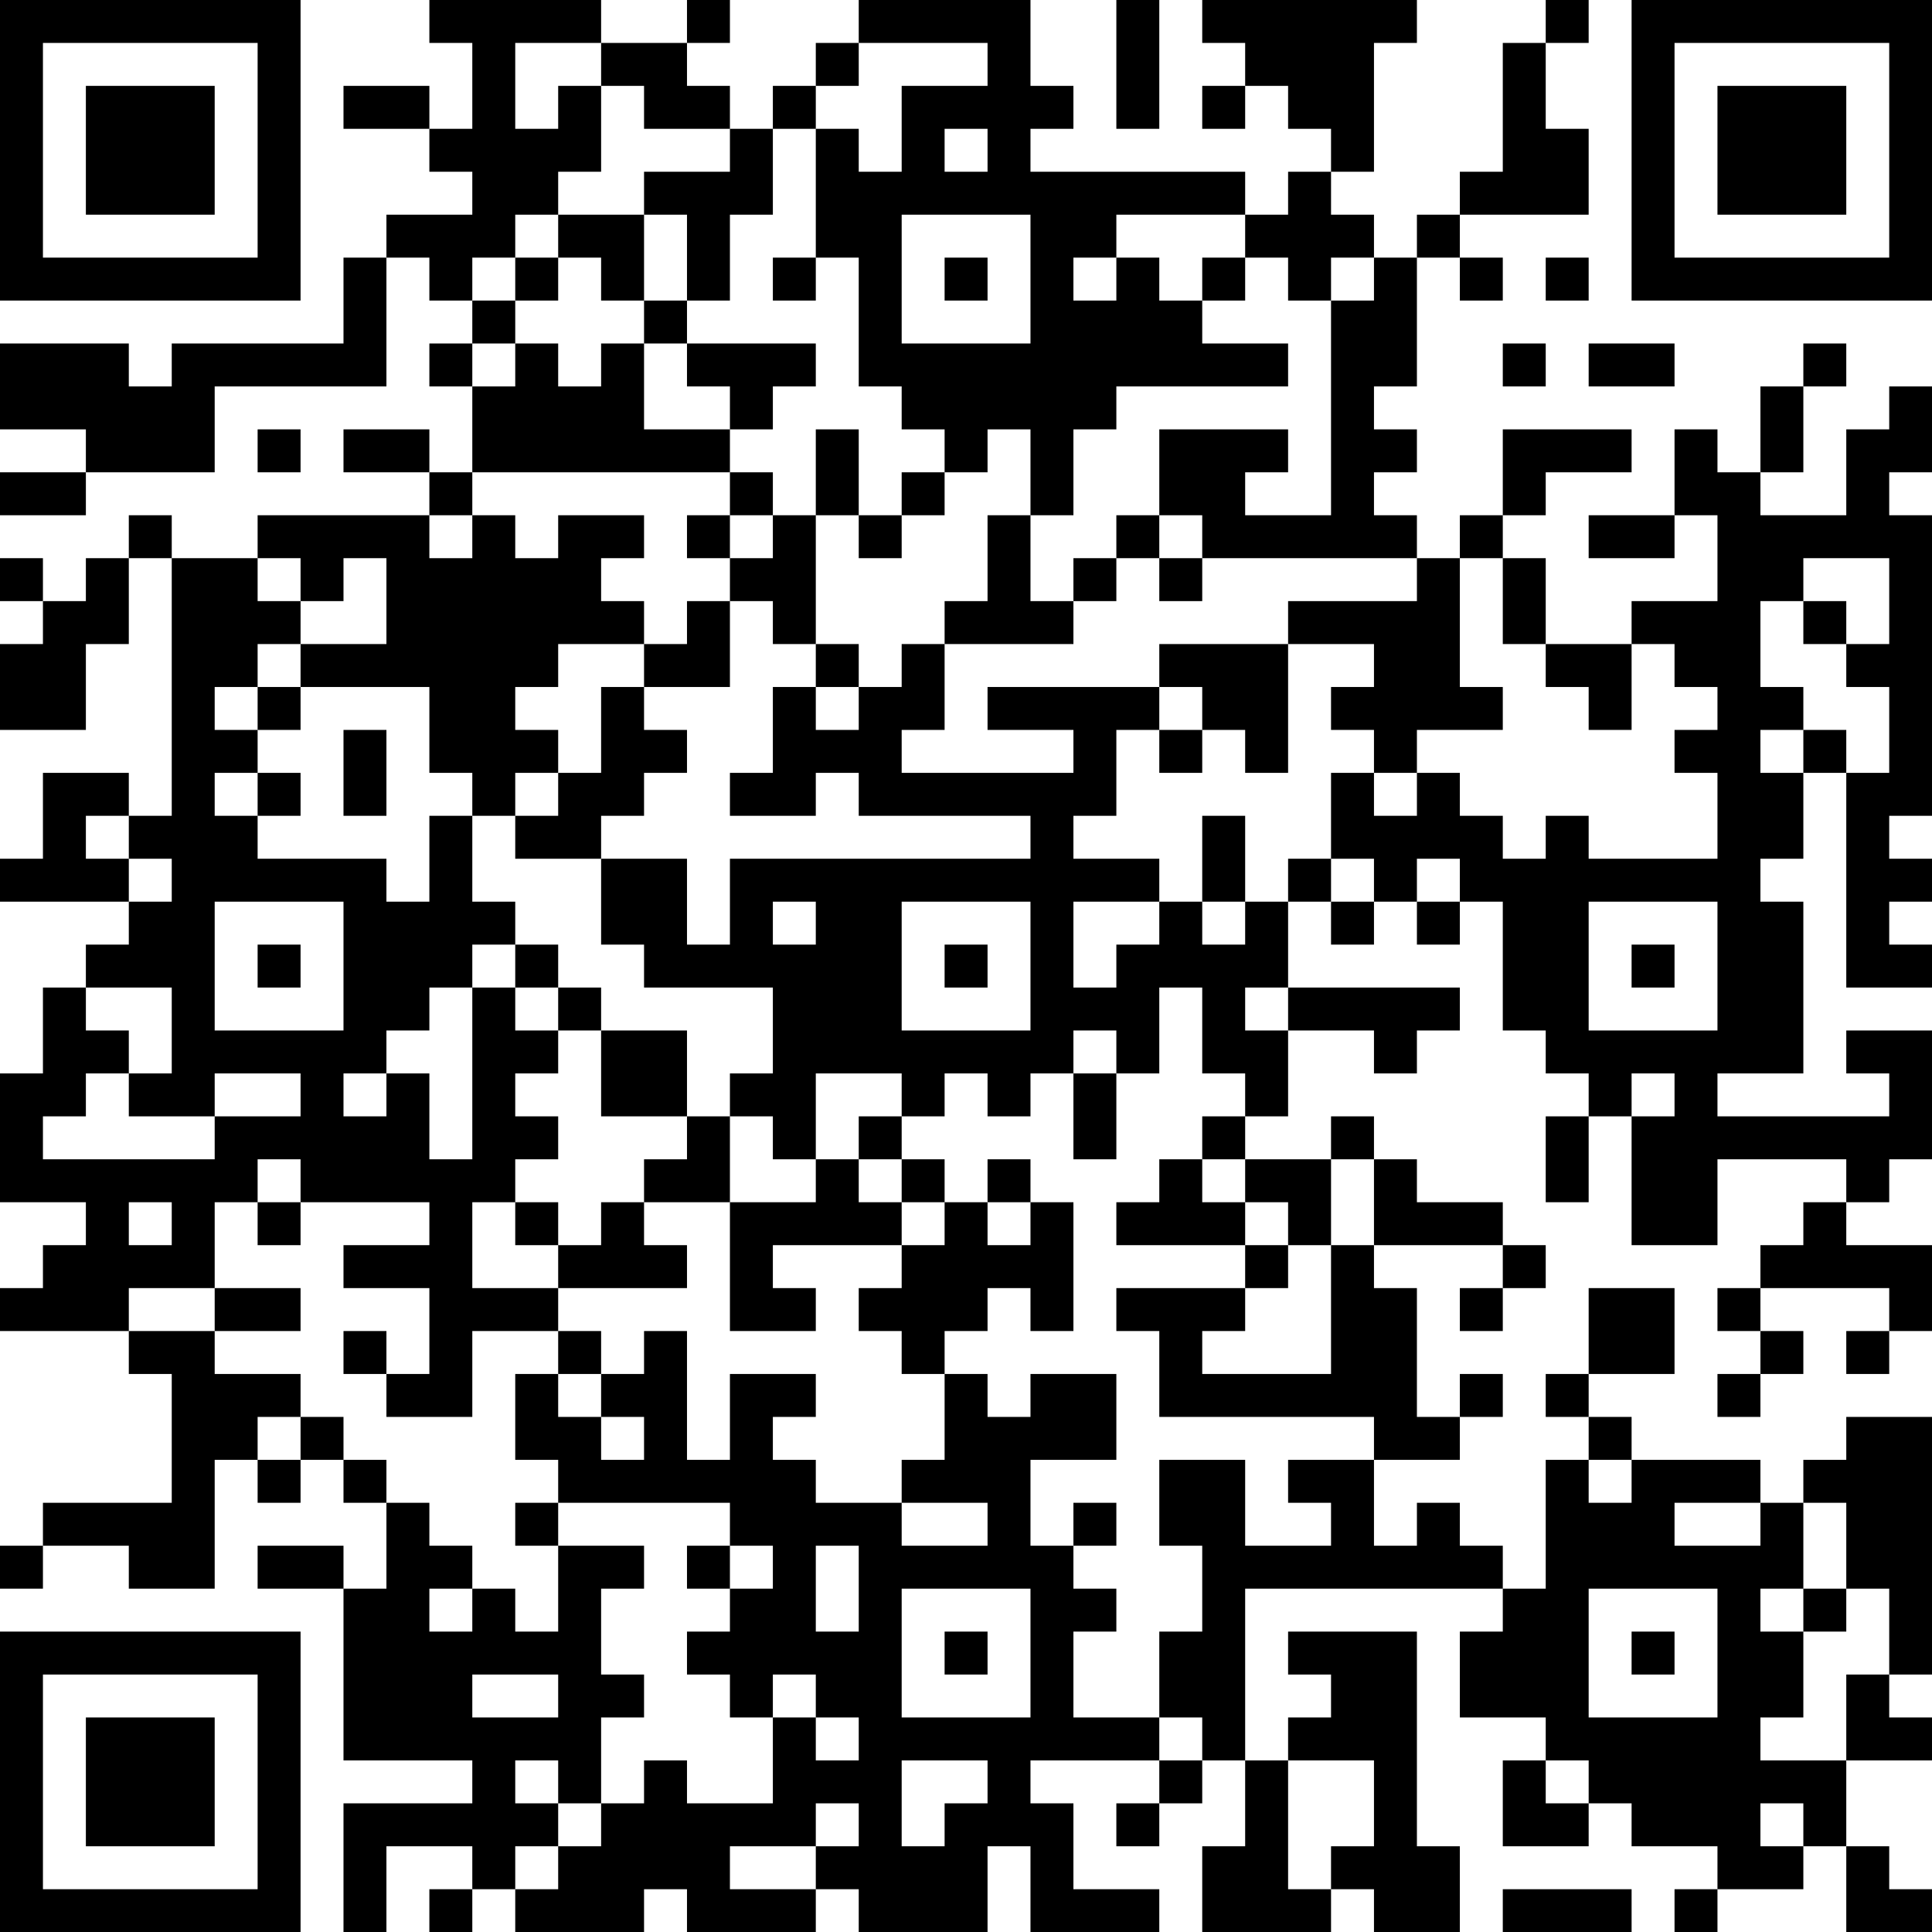 <?xml version="1.0" encoding="UTF-8"?>
<svg xmlns="http://www.w3.org/2000/svg" version="1.1" width="250" height="250" viewBox="0 0 250 250"><rect x="0" y="0" width="250" height="250" fill="#ffffff"/><g transform="scale(5.556)"><g transform="translate(0,0)"><path fill-rule="evenodd" d="M10 0L10 1L11 1L11 3L10 3L10 2L8 2L8 3L10 3L10 4L11 4L11 5L9 5L9 6L8 6L8 8L4 8L4 9L3 9L3 8L0 8L0 10L2 10L2 11L0 11L0 12L2 12L2 11L5 11L5 9L9 9L9 6L10 6L10 7L11 7L11 8L10 8L10 9L11 9L11 11L10 11L10 10L8 10L8 11L10 11L10 12L6 12L6 13L4 13L4 12L3 12L3 13L2 13L2 14L1 14L1 13L0 13L0 14L1 14L1 15L0 15L0 17L2 17L2 15L3 15L3 13L4 13L4 19L3 19L3 18L1 18L1 20L0 20L0 21L3 21L3 22L2 22L2 23L1 23L1 25L0 25L0 28L2 28L2 29L1 29L1 30L0 30L0 31L3 31L3 32L4 32L4 35L1 35L1 36L0 36L0 37L1 37L1 36L3 36L3 37L5 37L5 34L6 34L6 35L7 35L7 34L8 34L8 35L9 35L9 37L8 37L8 36L6 36L6 37L8 37L8 41L11 41L11 42L8 42L8 45L9 45L9 43L11 43L11 44L10 44L10 45L11 45L11 44L12 44L12 45L15 45L15 44L16 44L16 45L19 45L19 44L20 44L20 45L23 45L23 43L24 43L24 45L27 45L27 44L25 44L25 42L24 42L24 41L27 41L27 42L26 42L26 43L27 43L27 42L28 42L28 41L29 41L29 43L28 43L28 45L31 45L31 44L32 44L32 45L34 45L34 43L33 43L33 38L30 38L30 39L31 39L31 40L30 40L30 41L29 41L29 37L35 37L35 38L34 38L34 40L36 40L36 41L35 41L35 43L37 43L37 42L38 42L38 43L40 43L40 44L39 44L39 45L40 45L40 44L42 44L42 43L43 43L43 45L45 45L45 44L44 44L44 43L43 43L43 41L45 41L45 40L44 40L44 39L45 39L45 33L43 33L43 34L42 34L42 35L41 35L41 34L38 34L38 33L37 33L37 32L39 32L39 30L37 30L37 32L36 32L36 33L37 33L37 34L36 34L36 37L35 37L35 36L34 36L34 35L33 35L33 36L32 36L32 34L34 34L34 33L35 33L35 32L34 32L34 33L33 33L33 30L32 30L32 29L35 29L35 30L34 30L34 31L35 31L35 30L36 30L36 29L35 29L35 28L33 28L33 27L32 27L32 26L31 26L31 27L29 27L29 26L30 26L30 24L32 24L32 25L33 25L33 24L34 24L34 23L30 23L30 21L31 21L31 22L32 22L32 21L33 21L33 22L34 22L34 21L35 21L35 24L36 24L36 25L37 25L37 26L36 26L36 28L37 28L37 26L38 26L38 29L40 29L40 27L43 27L43 28L42 28L42 29L41 29L41 30L40 30L40 31L41 31L41 32L40 32L40 33L41 33L41 32L42 32L42 31L41 31L41 30L44 30L44 31L43 31L43 32L44 32L44 31L45 31L45 29L43 29L43 28L44 28L44 27L45 27L45 24L43 24L43 25L44 25L44 26L40 26L40 25L42 25L42 21L41 21L41 20L42 20L42 18L43 18L43 23L45 23L45 22L44 22L44 21L45 21L45 20L44 20L44 19L45 19L45 12L44 12L44 11L45 11L45 9L44 9L44 10L43 10L43 12L41 12L41 11L42 11L42 9L43 9L43 8L42 8L42 9L41 9L41 11L40 11L40 10L39 10L39 12L37 12L37 13L39 13L39 12L40 12L40 14L38 14L38 15L36 15L36 13L35 13L35 12L36 12L36 11L38 11L38 10L35 10L35 12L34 12L34 13L33 13L33 12L32 12L32 11L33 11L33 10L32 10L32 9L33 9L33 6L34 6L34 7L35 7L35 6L34 6L34 5L37 5L37 3L36 3L36 1L37 1L37 0L36 0L36 1L35 1L35 4L34 4L34 5L33 5L33 6L32 6L32 5L31 5L31 4L32 4L32 1L33 1L33 0L28 0L28 1L29 1L29 2L28 2L28 3L29 3L29 2L30 2L30 3L31 3L31 4L30 4L30 5L29 5L29 4L24 4L24 3L25 3L25 2L24 2L24 0L20 0L20 1L19 1L19 2L18 2L18 3L17 3L17 2L16 2L16 1L17 1L17 0L16 0L16 1L14 1L14 0ZM26 0L26 3L27 3L27 0ZM12 1L12 3L13 3L13 2L14 2L14 4L13 4L13 5L12 5L12 6L11 6L11 7L12 7L12 8L11 8L11 9L12 9L12 8L13 8L13 9L14 9L14 8L15 8L15 10L17 10L17 11L11 11L11 12L10 12L10 13L11 13L11 12L12 12L12 13L13 13L13 12L15 12L15 13L14 13L14 14L15 14L15 15L13 15L13 16L12 16L12 17L13 17L13 18L12 18L12 19L11 19L11 18L10 18L10 16L7 16L7 15L9 15L9 13L8 13L8 14L7 14L7 13L6 13L6 14L7 14L7 15L6 15L6 16L5 16L5 17L6 17L6 18L5 18L5 19L6 19L6 20L9 20L9 21L10 21L10 19L11 19L11 21L12 21L12 22L11 22L11 23L10 23L10 24L9 24L9 25L8 25L8 26L9 26L9 25L10 25L10 27L11 27L11 23L12 23L12 24L13 24L13 25L12 25L12 26L13 26L13 27L12 27L12 28L11 28L11 30L13 30L13 31L11 31L11 33L9 33L9 32L10 32L10 30L8 30L8 29L10 29L10 28L7 28L7 27L6 27L6 28L5 28L5 30L3 30L3 31L5 31L5 32L7 32L7 33L6 33L6 34L7 34L7 33L8 33L8 34L9 34L9 35L10 35L10 36L11 36L11 37L10 37L10 38L11 38L11 37L12 37L12 38L13 38L13 36L15 36L15 37L14 37L14 39L15 39L15 40L14 40L14 42L13 42L13 41L12 41L12 42L13 42L13 43L12 43L12 44L13 44L13 43L14 43L14 42L15 42L15 41L16 41L16 42L18 42L18 40L19 40L19 41L20 41L20 40L19 40L19 39L18 39L18 40L17 40L17 39L16 39L16 38L17 38L17 37L18 37L18 36L17 36L17 35L13 35L13 34L12 34L12 32L13 32L13 33L14 33L14 34L15 34L15 33L14 33L14 32L15 32L15 31L16 31L16 34L17 34L17 32L19 32L19 33L18 33L18 34L19 34L19 35L21 35L21 36L23 36L23 35L21 35L21 34L22 34L22 32L23 32L23 33L24 33L24 32L26 32L26 34L24 34L24 36L25 36L25 37L26 37L26 38L25 38L25 40L27 40L27 41L28 41L28 40L27 40L27 38L28 38L28 36L27 36L27 34L29 34L29 36L31 36L31 35L30 35L30 34L32 34L32 33L27 33L27 31L26 31L26 30L29 30L29 31L28 31L28 32L31 32L31 29L32 29L32 27L31 27L31 29L30 29L30 28L29 28L29 27L28 27L28 26L29 26L29 25L28 25L28 23L27 23L27 25L26 25L26 24L25 24L25 25L24 25L24 26L23 26L23 25L22 25L22 26L21 26L21 25L19 25L19 27L18 27L18 26L17 26L17 25L18 25L18 23L15 23L15 22L14 22L14 20L16 20L16 22L17 22L17 20L24 20L24 19L20 19L20 18L19 18L19 19L17 19L17 18L18 18L18 16L19 16L19 17L20 17L20 16L21 16L21 15L22 15L22 17L21 17L21 18L25 18L25 17L23 17L23 16L27 16L27 17L26 17L26 19L25 19L25 20L27 20L27 21L25 21L25 23L26 23L26 22L27 22L27 21L28 21L28 22L29 22L29 21L30 21L30 20L31 20L31 21L32 21L32 20L31 20L31 18L32 18L32 19L33 19L33 18L34 18L34 19L35 19L35 20L36 20L36 19L37 19L37 20L40 20L40 18L39 18L39 17L40 17L40 16L39 16L39 15L38 15L38 17L37 17L37 16L36 16L36 15L35 15L35 13L34 13L34 16L35 16L35 17L33 17L33 18L32 18L32 17L31 17L31 16L32 16L32 15L30 15L30 14L33 14L33 13L28 13L28 12L27 12L27 10L30 10L30 11L29 11L29 12L31 12L31 7L32 7L32 6L31 6L31 7L30 7L30 6L29 6L29 5L26 5L26 6L25 6L25 7L26 7L26 6L27 6L27 7L28 7L28 8L30 8L30 9L26 9L26 10L25 10L25 12L24 12L24 10L23 10L23 11L22 11L22 10L21 10L21 9L20 9L20 6L19 6L19 3L20 3L20 4L21 4L21 2L23 2L23 1L20 1L20 2L19 2L19 3L18 3L18 5L17 5L17 7L16 7L16 5L15 5L15 4L17 4L17 3L15 3L15 2L14 2L14 1ZM22 3L22 4L23 4L23 3ZM13 5L13 6L12 6L12 7L13 7L13 6L14 6L14 7L15 7L15 8L16 8L16 9L17 9L17 10L18 10L18 9L19 9L19 8L16 8L16 7L15 7L15 5ZM21 5L21 8L24 8L24 5ZM18 6L18 7L19 7L19 6ZM22 6L22 7L23 7L23 6ZM28 6L28 7L29 7L29 6ZM36 6L36 7L37 7L37 6ZM35 8L35 9L36 9L36 8ZM37 8L37 9L39 9L39 8ZM6 10L6 11L7 11L7 10ZM19 10L19 12L18 12L18 11L17 11L17 12L16 12L16 13L17 13L17 14L16 14L16 15L15 15L15 16L14 16L14 18L13 18L13 19L12 19L12 20L14 20L14 19L15 19L15 18L16 18L16 17L15 17L15 16L17 16L17 14L18 14L18 15L19 15L19 16L20 16L20 15L19 15L19 12L20 12L20 13L21 13L21 12L22 12L22 11L21 11L21 12L20 12L20 10ZM17 12L17 13L18 13L18 12ZM23 12L23 14L22 14L22 15L25 15L25 14L26 14L26 13L27 13L27 14L28 14L28 13L27 13L27 12L26 12L26 13L25 13L25 14L24 14L24 12ZM42 13L42 14L41 14L41 16L42 16L42 17L41 17L41 18L42 18L42 17L43 17L43 18L44 18L44 16L43 16L43 15L44 15L44 13ZM42 14L42 15L43 15L43 14ZM27 15L27 16L28 16L28 17L27 17L27 18L28 18L28 17L29 17L29 18L30 18L30 15ZM6 16L6 17L7 17L7 16ZM8 17L8 19L9 19L9 17ZM6 18L6 19L7 19L7 18ZM2 19L2 20L3 20L3 21L4 21L4 20L3 20L3 19ZM28 19L28 21L29 21L29 19ZM33 20L33 21L34 21L34 20ZM5 21L5 24L8 24L8 21ZM18 21L18 22L19 22L19 21ZM21 21L21 24L24 24L24 21ZM37 21L37 24L40 24L40 21ZM6 22L6 23L7 23L7 22ZM12 22L12 23L13 23L13 24L14 24L14 26L16 26L16 27L15 27L15 28L14 28L14 29L13 29L13 28L12 28L12 29L13 29L13 30L16 30L16 29L15 29L15 28L17 28L17 31L19 31L19 30L18 30L18 29L21 29L21 30L20 30L20 31L21 31L21 32L22 32L22 31L23 31L23 30L24 30L24 31L25 31L25 28L24 28L24 27L23 27L23 28L22 28L22 27L21 27L21 26L20 26L20 27L19 27L19 28L17 28L17 26L16 26L16 24L14 24L14 23L13 23L13 22ZM22 22L22 23L23 23L23 22ZM38 22L38 23L39 23L39 22ZM2 23L2 24L3 24L3 25L2 25L2 26L1 26L1 27L5 27L5 26L7 26L7 25L5 25L5 26L3 26L3 25L4 25L4 23ZM29 23L29 24L30 24L30 23ZM25 25L25 27L26 27L26 25ZM38 25L38 26L39 26L39 25ZM20 27L20 28L21 28L21 29L22 29L22 28L21 28L21 27ZM27 27L27 28L26 28L26 29L29 29L29 30L30 30L30 29L29 29L29 28L28 28L28 27ZM3 28L3 29L4 29L4 28ZM6 28L6 29L7 29L7 28ZM23 28L23 29L24 29L24 28ZM5 30L5 31L7 31L7 30ZM8 31L8 32L9 32L9 31ZM13 31L13 32L14 32L14 31ZM37 34L37 35L38 35L38 34ZM12 35L12 36L13 36L13 35ZM25 35L25 36L26 36L26 35ZM39 35L39 36L41 36L41 35ZM42 35L42 37L41 37L41 38L42 38L42 40L41 40L41 41L43 41L43 39L44 39L44 37L43 37L43 35ZM16 36L16 37L17 37L17 36ZM19 36L19 38L20 38L20 36ZM21 37L21 40L24 40L24 37ZM37 37L37 40L40 40L40 37ZM42 37L42 38L43 38L43 37ZM22 38L22 39L23 39L23 38ZM38 38L38 39L39 39L39 38ZM11 39L11 40L13 40L13 39ZM21 41L21 43L22 43L22 42L23 42L23 41ZM30 41L30 44L31 44L31 43L32 43L32 41ZM36 41L36 42L37 42L37 41ZM19 42L19 43L17 43L17 44L19 44L19 43L20 43L20 42ZM41 42L41 43L42 43L42 42ZM35 44L35 45L38 45L38 44ZM0 0L0 7L7 7L7 0ZM1 1L1 6L6 6L6 1ZM2 2L2 5L5 5L5 2ZM38 0L38 7L45 7L45 0ZM39 1L39 6L44 6L44 1ZM40 2L40 5L43 5L43 2ZM0 38L0 45L7 45L7 38ZM1 39L1 44L6 44L6 39ZM2 40L2 43L5 43L5 40Z" fill="#000000"/></g></g></svg>

